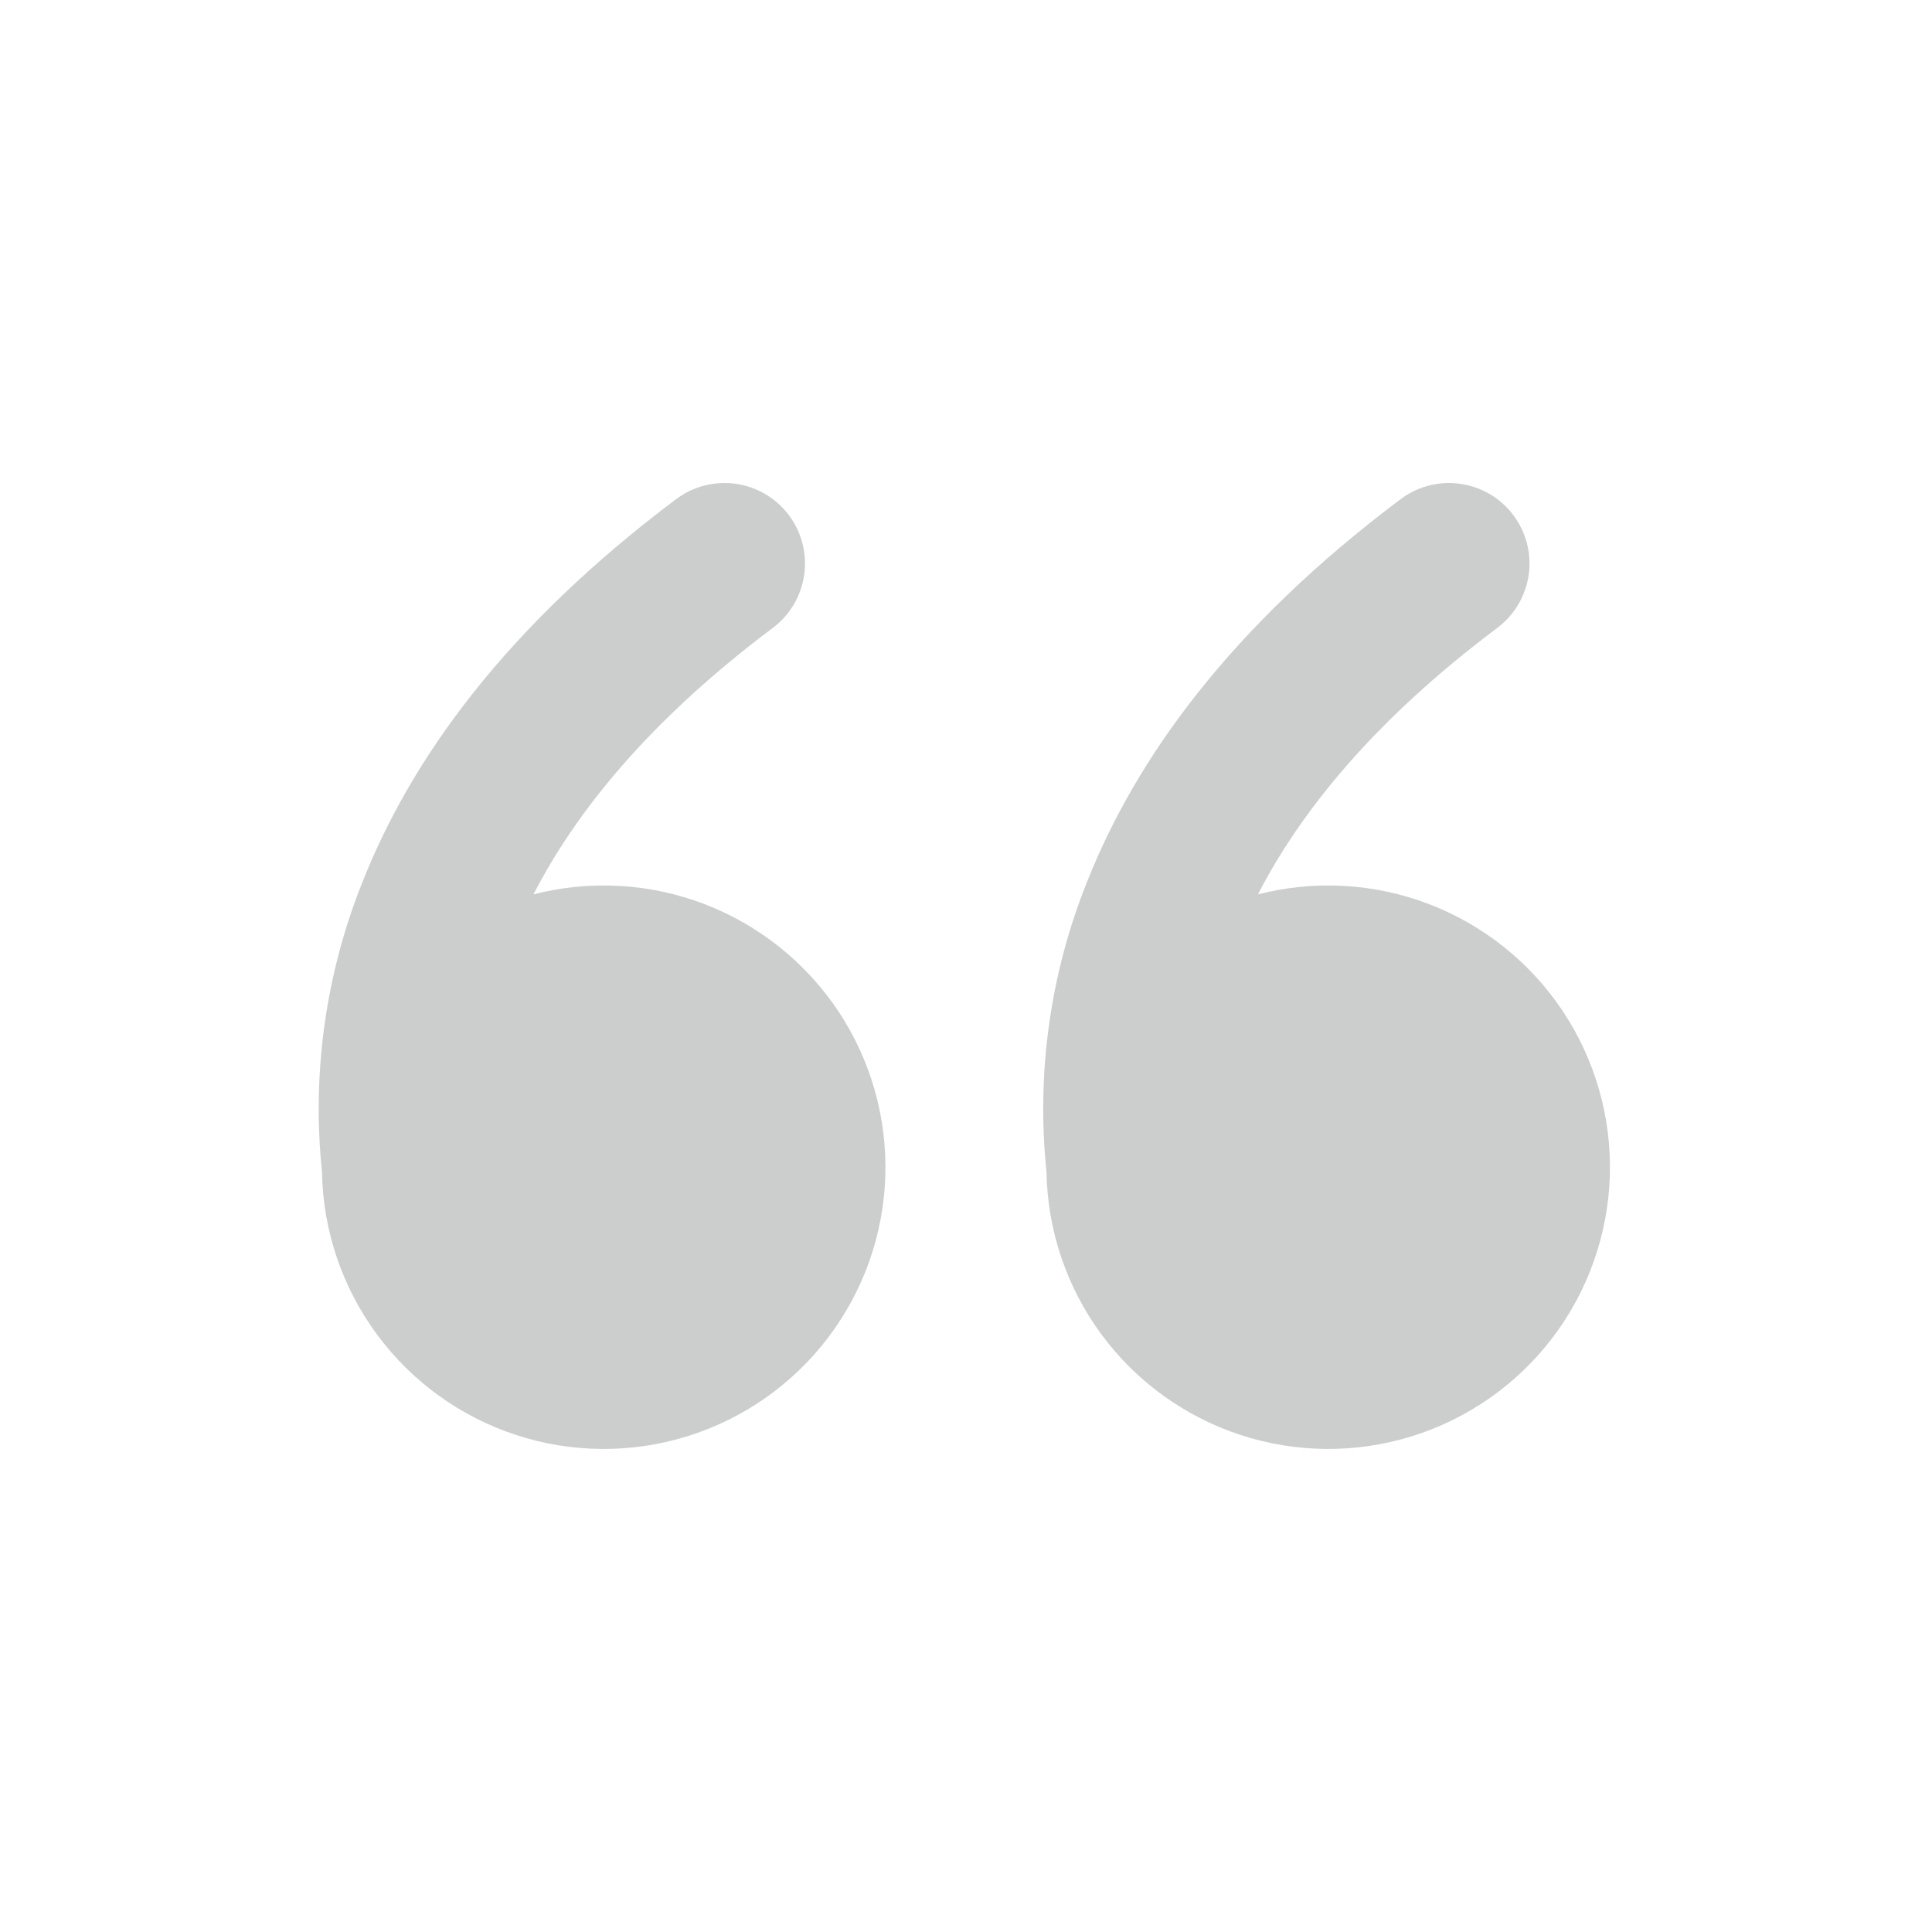 <svg width="60" height="60" viewBox="0 0 60 60" fill="none" xmlns="http://www.w3.org/2000/svg">
<g clip-path="url(#clip0_80_76)">
<path d="M21 15.5C21.263 15.303 21.561 15.16 21.88 15.078C22.198 14.997 22.529 14.979 22.854 15.025C23.178 15.072 23.491 15.181 23.774 15.349C24.056 15.516 24.303 15.737 24.5 16C24.697 16.263 24.84 16.561 24.922 16.88C25.003 17.198 25.021 17.529 24.975 17.854C24.928 18.179 24.818 18.491 24.651 18.774C24.484 19.056 24.263 19.303 24 19.5C20.09 22.433 17.85 25.285 16.567 27.775C18.328 27.322 20.187 27.428 21.884 28.08C23.582 28.732 25.034 29.896 26.04 31.411C27.045 32.926 27.553 34.717 27.494 36.534C27.435 38.352 26.811 40.105 25.709 41.552C24.607 42.998 23.082 44.065 21.345 44.605C19.609 45.144 17.747 45.129 16.02 44.562C14.292 43.995 12.784 42.904 11.705 41.44C10.626 39.977 10.03 38.213 10 36.395C9.68 33.325 10.116 30.223 11.27 27.36C12.762 23.595 15.68 19.49 21 15.5ZM43.5 15.5C43.763 15.303 44.062 15.16 44.38 15.078C44.697 14.997 45.029 14.979 45.353 15.025C45.678 15.072 45.991 15.181 46.274 15.349C46.556 15.516 46.803 15.737 47 16C47.197 16.263 47.34 16.561 47.422 16.88C47.503 17.198 47.521 17.529 47.475 17.854C47.428 18.179 47.318 18.491 47.151 18.774C46.984 19.056 46.763 19.303 46.5 19.5C42.59 22.433 40.35 25.285 39.067 27.775C40.828 27.322 42.687 27.428 44.384 28.08C46.082 28.732 47.534 29.896 48.54 31.411C49.545 32.926 50.053 34.717 49.994 36.534C49.935 38.352 49.311 40.105 48.209 41.552C47.107 42.998 45.582 44.065 43.845 44.605C42.109 45.144 40.247 45.129 38.52 44.562C36.792 43.995 35.284 42.904 34.205 41.44C33.126 39.977 32.53 38.213 32.5 36.395C32.18 33.325 32.616 30.223 33.77 27.36C35.265 23.595 38.18 19.49 43.5 15.5Z" fill="#010508" fill-opacity="0.2"/>
</g>
<defs>
<clipPath id="clip0_80_76">
<rect width="60" height="60" fill="white"/>
</clipPath>
</defs>
</svg>
